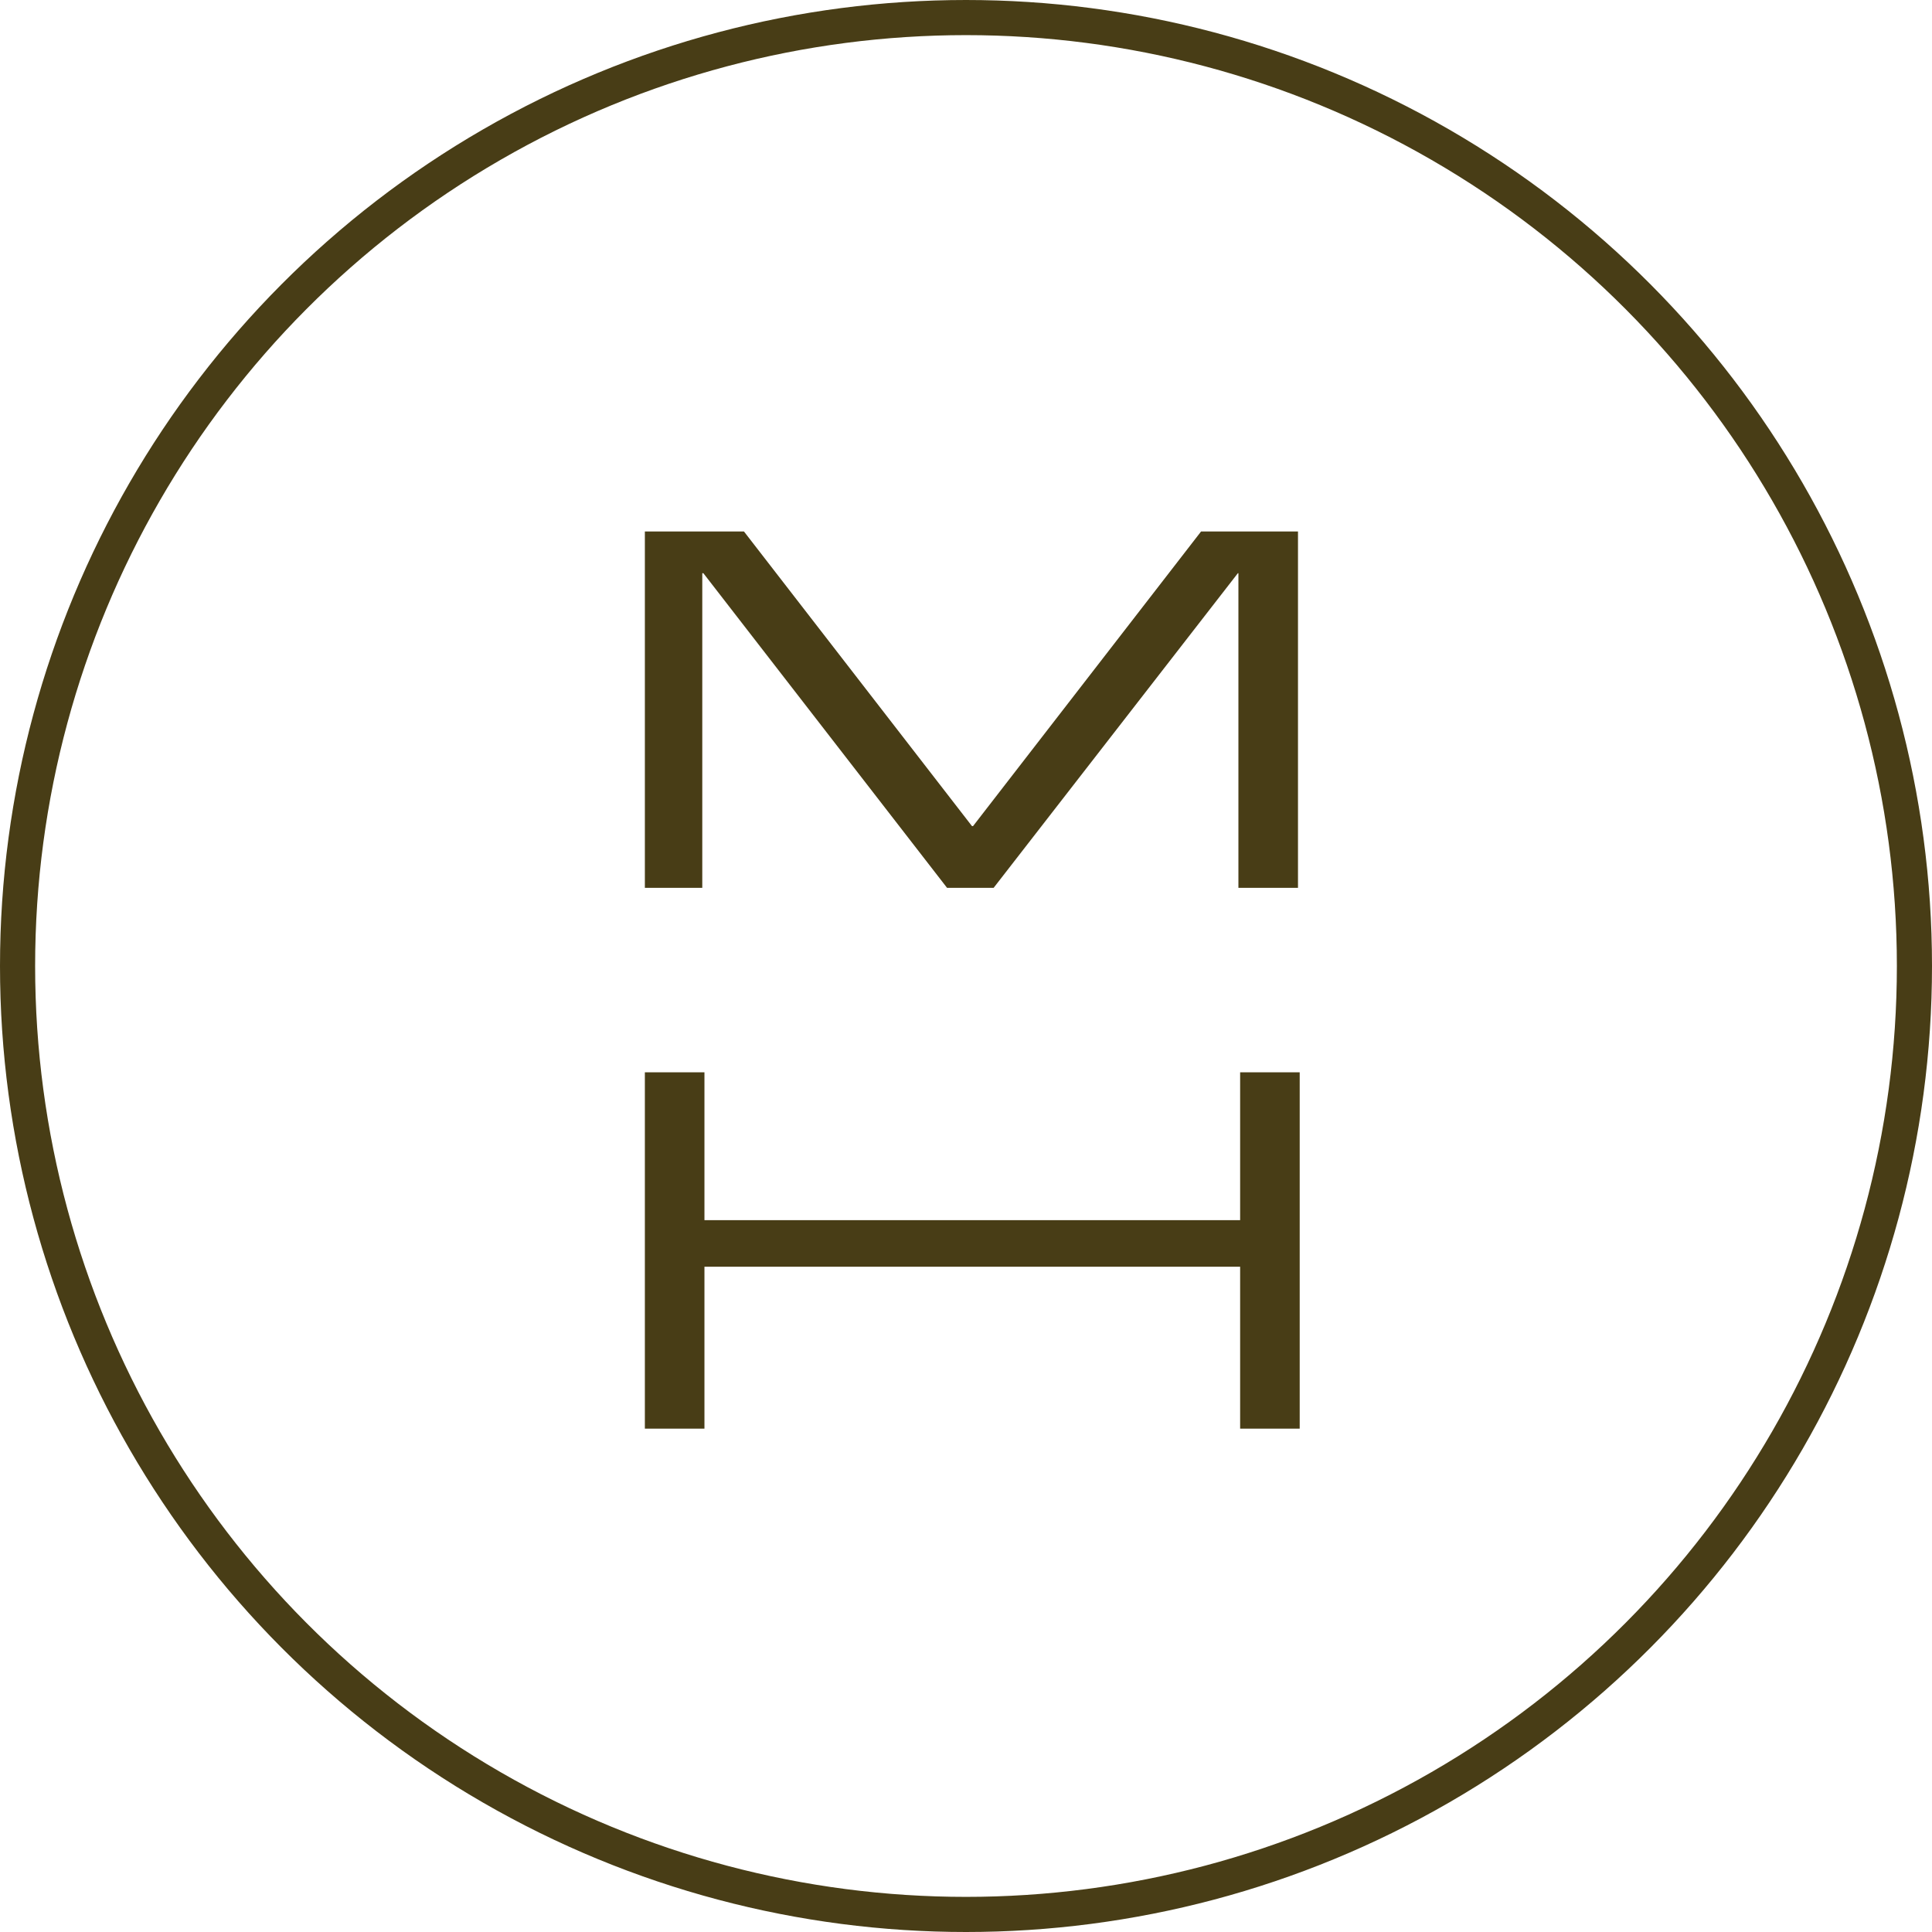<svg width="165" height="165" viewBox="0 0 165 165" fill="none" xmlns="http://www.w3.org/2000/svg">
<path d="M55.074 122.012L55.074 91.579H60.162V104.206L105.912 104.206V91.579H110.999V122.012L105.912 122.012V108.183H60.162L60.162 122.012H55.074Z" fill="#483D16" fill-opacity="1"/>
<path d="M55.074 75.825L55.074 45.392H63.538L83.01 70.552H83.102L102.574 45.392H110.853V75.825L105.765 75.825V48.953H105.719L84.86 75.825H80.882L60.069 48.953H59.977L59.977 75.825H55.074Z" fill="#483D16" fill-opacity="1"/>
<circle cx="82.5" cy="82.5" r="81" stroke="#483D16" stroke-opacity="1" stroke-width="3"/>
</svg>
